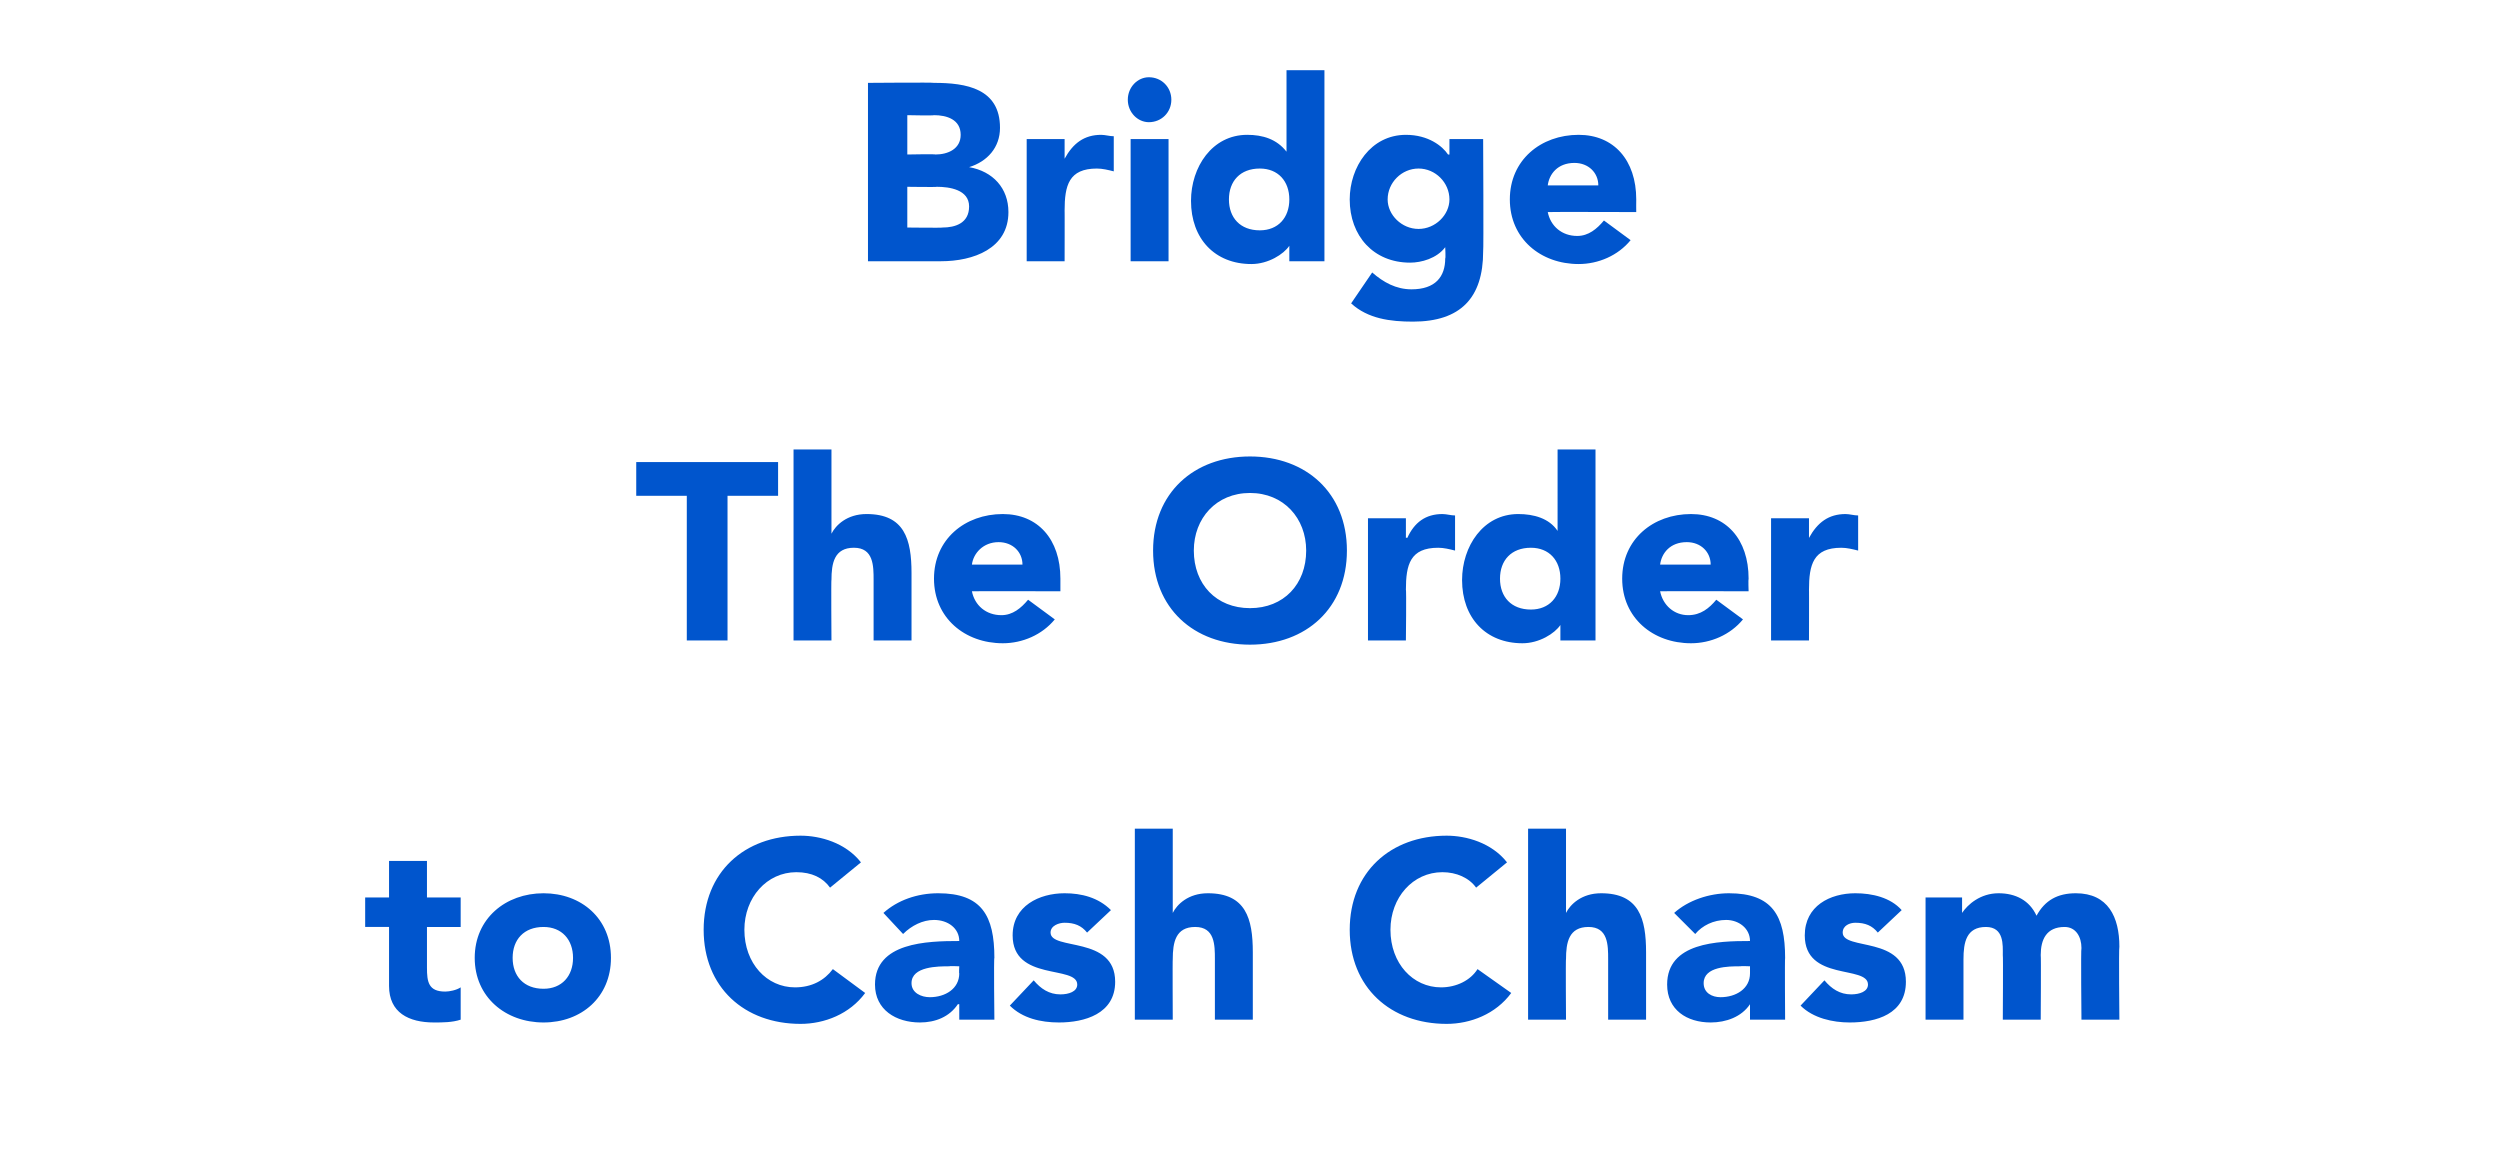 <?xml version="1.0" standalone="no"?><!DOCTYPE svg PUBLIC "-//W3C//DTD SVG 1.1//EN" "http://www.w3.org/Graphics/SVG/1.1/DTD/svg11.dtd"><svg xmlns="http://www.w3.org/2000/svg" version="1.1" width="178px" height="82.4px" viewBox="0 -5 178 82.4" style="top:-5px"><desc>text-1</desc><defs/><g id="Polygon69335"><path d="m32.8 61h-2.4v2.9c0 1 .1 1.7 1.3 1.7c.3 0 .8-.1 1.1-.3v2.3c-.6.2-1.3.2-1.9.2c-1.8 0-3.2-.7-3.2-2.6V61H26v-2.1h1.7v-2.6h2.7v2.6h2.4v2.1zm5.9-2.4c2.7 0 4.8 1.8 4.8 4.6c0 2.8-2.1 4.6-4.8 4.6c-2.7 0-4.9-1.8-4.9-4.6c0-2.8 2.2-4.6 4.9-4.6zm0 6.8c1.3 0 2.1-.9 2.1-2.2c0-1.3-.8-2.2-2.1-2.2c-1.4 0-2.2.9-2.2 2.2c0 1.3.8 2.2 2.2 2.2zm20.4-7.2c-.5-.7-1.3-1.1-2.4-1.1c-2.1 0-3.7 1.8-3.7 4.1c0 2.4 1.6 4.1 3.6 4.1c1.2 0 2.1-.5 2.7-1.3l2.3 1.7c-1.1 1.5-2.9 2.2-4.6 2.2c-4 0-6.9-2.6-6.9-6.7c0-4.1 2.9-6.7 6.9-6.7c1.4 0 3.2.5 4.3 1.9l-2.2 1.8zm9.2 8.3h-.1c-.6.9-1.6 1.3-2.7 1.3c-1.7 0-3.2-.9-3.2-2.7c0-3 3.7-3.1 6-3.1c0-.9-.8-1.5-1.8-1.5c-.8 0-1.6.4-2.2 1L62.9 60c1-.9 2.4-1.4 3.9-1.4c3.1 0 4 1.6 4 4.6c-.05-.04 0 4.4 0 4.4h-2.5v-1.1zm-.7-2.7c-.8 0-2.7 0-2.7 1.2c0 .7.7 1 1.3 1c1.1 0 2.1-.6 2.1-1.7c-.03.05 0-.5 0-.5c0 0-.7-.03-.7 0zm9.8-2.4c-.4-.5-.9-.7-1.6-.7c-.4 0-1 .2-1 .7c0 1.3 4.6.2 4.6 3.5c0 2.3-2.2 2.9-4 2.9c-1.3 0-2.6-.3-3.5-1.2l1.7-1.8c.5.6 1.1 1 1.9 1c.6 0 1.2-.2 1.2-.7c0-1.4-4.6-.2-4.6-3.5c0-2.1 1.9-3 3.7-3c1.2 0 2.4.3 3.3 1.2l-1.7 1.6zm6.1-7.4v6s.01.05 0 0c.3-.6 1.1-1.4 2.5-1.4c2.7 0 3.2 1.8 3.2 4.2v4.8h-2.7v-4.3c0-1 0-2.3-1.4-2.3c-1.4 0-1.6 1.1-1.6 2.3c-.02-.05 0 4.3 0 4.3h-2.7V54h2.7zm21.6 4.2c-.5-.7-1.4-1.1-2.4-1.1c-2.1 0-3.7 1.8-3.7 4.1c0 2.4 1.6 4.1 3.6 4.1c1.1 0 2.1-.5 2.6-1.3l2.4 1.7c-1.1 1.5-2.9 2.2-4.6 2.2c-4 0-6.9-2.6-6.9-6.7c0-4.1 2.9-6.7 6.9-6.7c1.4 0 3.2.5 4.3 1.9l-2.2 1.8zm6.4-4.2v6s0 .05 0 0c.3-.6 1.1-1.4 2.5-1.4c2.7 0 3.2 1.8 3.2 4.2v4.8h-2.7v-4.3c0-1 0-2.3-1.4-2.3c-1.4 0-1.6 1.1-1.6 2.3c-.03-.05 0 4.3 0 4.3h-2.7V54h2.7zm13.1 12.5s-.05.01 0 0c-.6.9-1.7 1.3-2.8 1.3c-1.7 0-3.1-.9-3.1-2.7c0-3 3.6-3.1 5.9-3.1c0-.9-.8-1.5-1.7-1.5c-.9 0-1.7.4-2.2 1l-1.5-1.5c1-.9 2.5-1.4 3.9-1.4c3.1 0 4 1.6 4 4.6c-.03-.04 0 4.4 0 4.4h-2.5v-1.1zm-.7-2.7c-.8 0-2.6 0-2.6 1.2c0 .7.6 1 1.2 1c1.1 0 2.1-.6 2.1-1.7v-.5s-.68-.03-.7 0zm9.8-2.4c-.4-.5-.9-.7-1.6-.7c-.4 0-.9.2-.9.7c0 1.3 4.5.2 4.5 3.5c0 2.3-2.1 2.9-4 2.9c-1.2 0-2.6-.3-3.5-1.2l1.7-1.8c.5.6 1.1 1 1.9 1c.6 0 1.2-.2 1.2-.7c0-1.4-4.5-.2-4.5-3.5c0-2.1 1.8-3 3.6-3c1.2 0 2.5.3 3.3 1.2l-1.7 1.6zm3.4-2.5h2.6v1.1s.03.05 0 0c.4-.6 1.3-1.4 2.6-1.4c1.2 0 2.2.5 2.7 1.6c.6-1.1 1.5-1.6 2.8-1.6c2.3 0 3.1 1.7 3.1 3.8c-.05.04 0 5.2 0 5.2h-2.7s-.05-5.09 0-5.1c0-.8-.4-1.5-1.2-1.5c-1.3 0-1.7.9-1.7 2c.03-.02 0 4.6 0 4.6h-2.7s.03-4.62 0-4.6c0-.7.1-2-1.2-2c-1.4 0-1.6 1.1-1.6 2.3v4.3h-2.7v-8.7z" stroke="none" fill="#0055cd"/></g><g id="Polygon69334"><path d="m48.9 30.3h-3.6v-2.4h10.1v2.4h-3.6v10.3h-2.9V30.3zM59.2 27v6s.01.05 0 0c.3-.6 1.1-1.4 2.5-1.4c2.7 0 3.2 1.8 3.2 4.2v4.8h-2.7v-4.3c0-1 0-2.3-1.4-2.3c-1.4 0-1.6 1.1-1.6 2.3c-.03-.05 0 4.3 0 4.3h-2.7V27h2.7zm15.9 12.1c-.9 1.1-2.3 1.7-3.7 1.7c-2.7 0-4.9-1.8-4.9-4.6c0-2.8 2.2-4.6 4.9-4.6c2.5 0 4.1 1.8 4.1 4.6v.9s-6.27-.02-6.3 0c.2 1 1 1.7 2.1 1.7c.8 0 1.4-.5 1.9-1.1l1.9 1.4zm-2.3-3.9c0-.9-.7-1.6-1.7-1.6c-1.1 0-1.8.8-1.9 1.6h3.6zM89 27.5c4 0 6.9 2.6 6.9 6.7c0 4.1-2.9 6.7-6.9 6.7c-4 0-6.9-2.6-6.9-6.7c0-4.1 2.9-6.7 6.9-6.7zm0 10.8c2.4 0 4-1.7 4-4.1c0-2.3-1.6-4.1-4-4.1c-2.4 0-4 1.8-4 4.1c0 2.4 1.6 4.1 4 4.1zm8.4-6.4h2.7v1.4s.07-.04.1 0c.5-1.1 1.3-1.7 2.5-1.7c.3 0 .6.1.9.1v2.5c-.4-.1-.8-.2-1.2-.2c-2 0-2.3 1.2-2.3 3c.04-.05 0 3.6 0 3.6h-2.7v-8.7zm16.2 8.7h-2.5v-1.1s0-.04 0 0c-.4.6-1.5 1.3-2.7 1.3c-2.6 0-4.3-1.8-4.3-4.5c0-2.4 1.5-4.7 4-4.7c1.1 0 2.2.3 2.8 1.2c-.02 0 0 0 0 0V27h2.7v13.6zM109 34c-1.4 0-2.2.9-2.2 2.2c0 1.3.8 2.2 2.2 2.2c1.3 0 2.1-.9 2.1-2.2c0-1.3-.8-2.2-2.1-2.2zm15.1 5.1c-.9 1.1-2.3 1.7-3.7 1.7c-2.7 0-4.9-1.8-4.9-4.6c0-2.8 2.2-4.6 4.9-4.6c2.5 0 4.1 1.8 4.1 4.6c-.03.03 0 .9 0 .9c0 0-6.29-.02-6.3 0c.2 1 1 1.7 2 1.7c.9 0 1.5-.5 2-1.1l1.9 1.4zm-2.3-3.9c0-.9-.7-1.6-1.7-1.6c-1.2 0-1.8.8-1.9 1.6h3.6zm4.3-3.3h2.7v1.4s.05-.04 0 0c.6-1.1 1.4-1.7 2.6-1.7c.3 0 .6.1.9.1v2.5c-.4-.1-.8-.2-1.2-.2c-2 0-2.3 1.2-2.3 3c.01-.05 0 3.6 0 3.6h-2.7v-8.7z" stroke="none" fill="#0055cd"/></g><g id="Polygon69333"><path d="m61.8.9s4.74-.04 4.7 0c2.3 0 4.7.4 4.7 3.2c0 1.4-.9 2.4-2.2 2.8c1.7.3 2.8 1.5 2.8 3.2c0 2.6-2.5 3.5-4.8 3.5h-5.2V.9zM64.6 6s2.03-.04 2 0c.9 0 1.8-.4 1.8-1.4c0-1.1-1-1.4-1.9-1.4c0 .04-1.9 0-1.9 0v2.8zm0 5.2s2.52.03 2.5 0c.9 0 1.9-.3 1.9-1.5c0-1.2-1.4-1.4-2.3-1.4c.02.03-2.1 0-2.1 0v2.9zm8.5-6.3h2.7v1.4s.05-.04 0 0c.6-1.1 1.4-1.7 2.6-1.7c.3 0 .6.1.9.1v2.5c-.4-.1-.8-.2-1.2-.2c-2 0-2.3 1.2-2.3 3c.01-.05 0 3.6 0 3.6h-2.7V4.9zm7.4 0h2.7v8.7h-2.7V4.9zM81.8.5c.9 0 1.6.7 1.6 1.6c0 .9-.7 1.6-1.6 1.6c-.8 0-1.5-.7-1.5-1.6c0-.9.7-1.6 1.5-1.6zm12.5 13.1h-2.5v-1.1s-.02-.04 0 0c-.4.6-1.5 1.3-2.7 1.3c-2.6 0-4.3-1.8-4.3-4.5c0-2.4 1.5-4.7 4-4.7c1.1 0 2.1.3 2.8 1.2c-.04 0 0 0 0 0V0h2.7v13.6zM89.7 7c-1.4 0-2.2.9-2.2 2.2c0 1.3.8 2.2 2.2 2.2c1.3 0 2.1-.9 2.1-2.2c0-1.3-.8-2.2-2.1-2.2zm15.9 5.9c0 3.3-1.6 5-5 5c-1.6 0-3.2-.2-4.4-1.3l1.5-2.2c.8.7 1.7 1.2 2.8 1.2c1.7 0 2.4-.9 2.4-2.2c.04.01 0-.8 0-.8c0 0 0-.04 0 0c-.6.8-1.7 1.1-2.5 1.1c-2.6 0-4.3-1.9-4.3-4.5c0-2.3 1.5-4.6 4-4.6c1.6 0 2.6.8 3 1.4h.1V4.9h2.4s.04 7.97 0 8zm-4.6-1.6c1.2 0 2.2-1 2.2-2.1c0-1.2-1-2.2-2.2-2.2c-1.2 0-2.2 1-2.2 2.2c0 1.1 1 2.1 2.2 2.1zm15.1.8c-.9 1.1-2.3 1.7-3.7 1.7c-2.7 0-4.9-1.8-4.9-4.6c0-2.8 2.2-4.6 4.9-4.6c2.5 0 4.1 1.8 4.1 4.6c-.01.03 0 .9 0 .9c0 0-6.27-.02-6.3 0c.2 1 1 1.7 2.1 1.7c.8 0 1.4-.5 1.9-1.1l1.9 1.4zm-2.3-3.9c0-.9-.7-1.6-1.7-1.6c-1.2 0-1.8.8-1.9 1.6h3.6z" stroke="none" fill="#0055cd"/></g></svg>